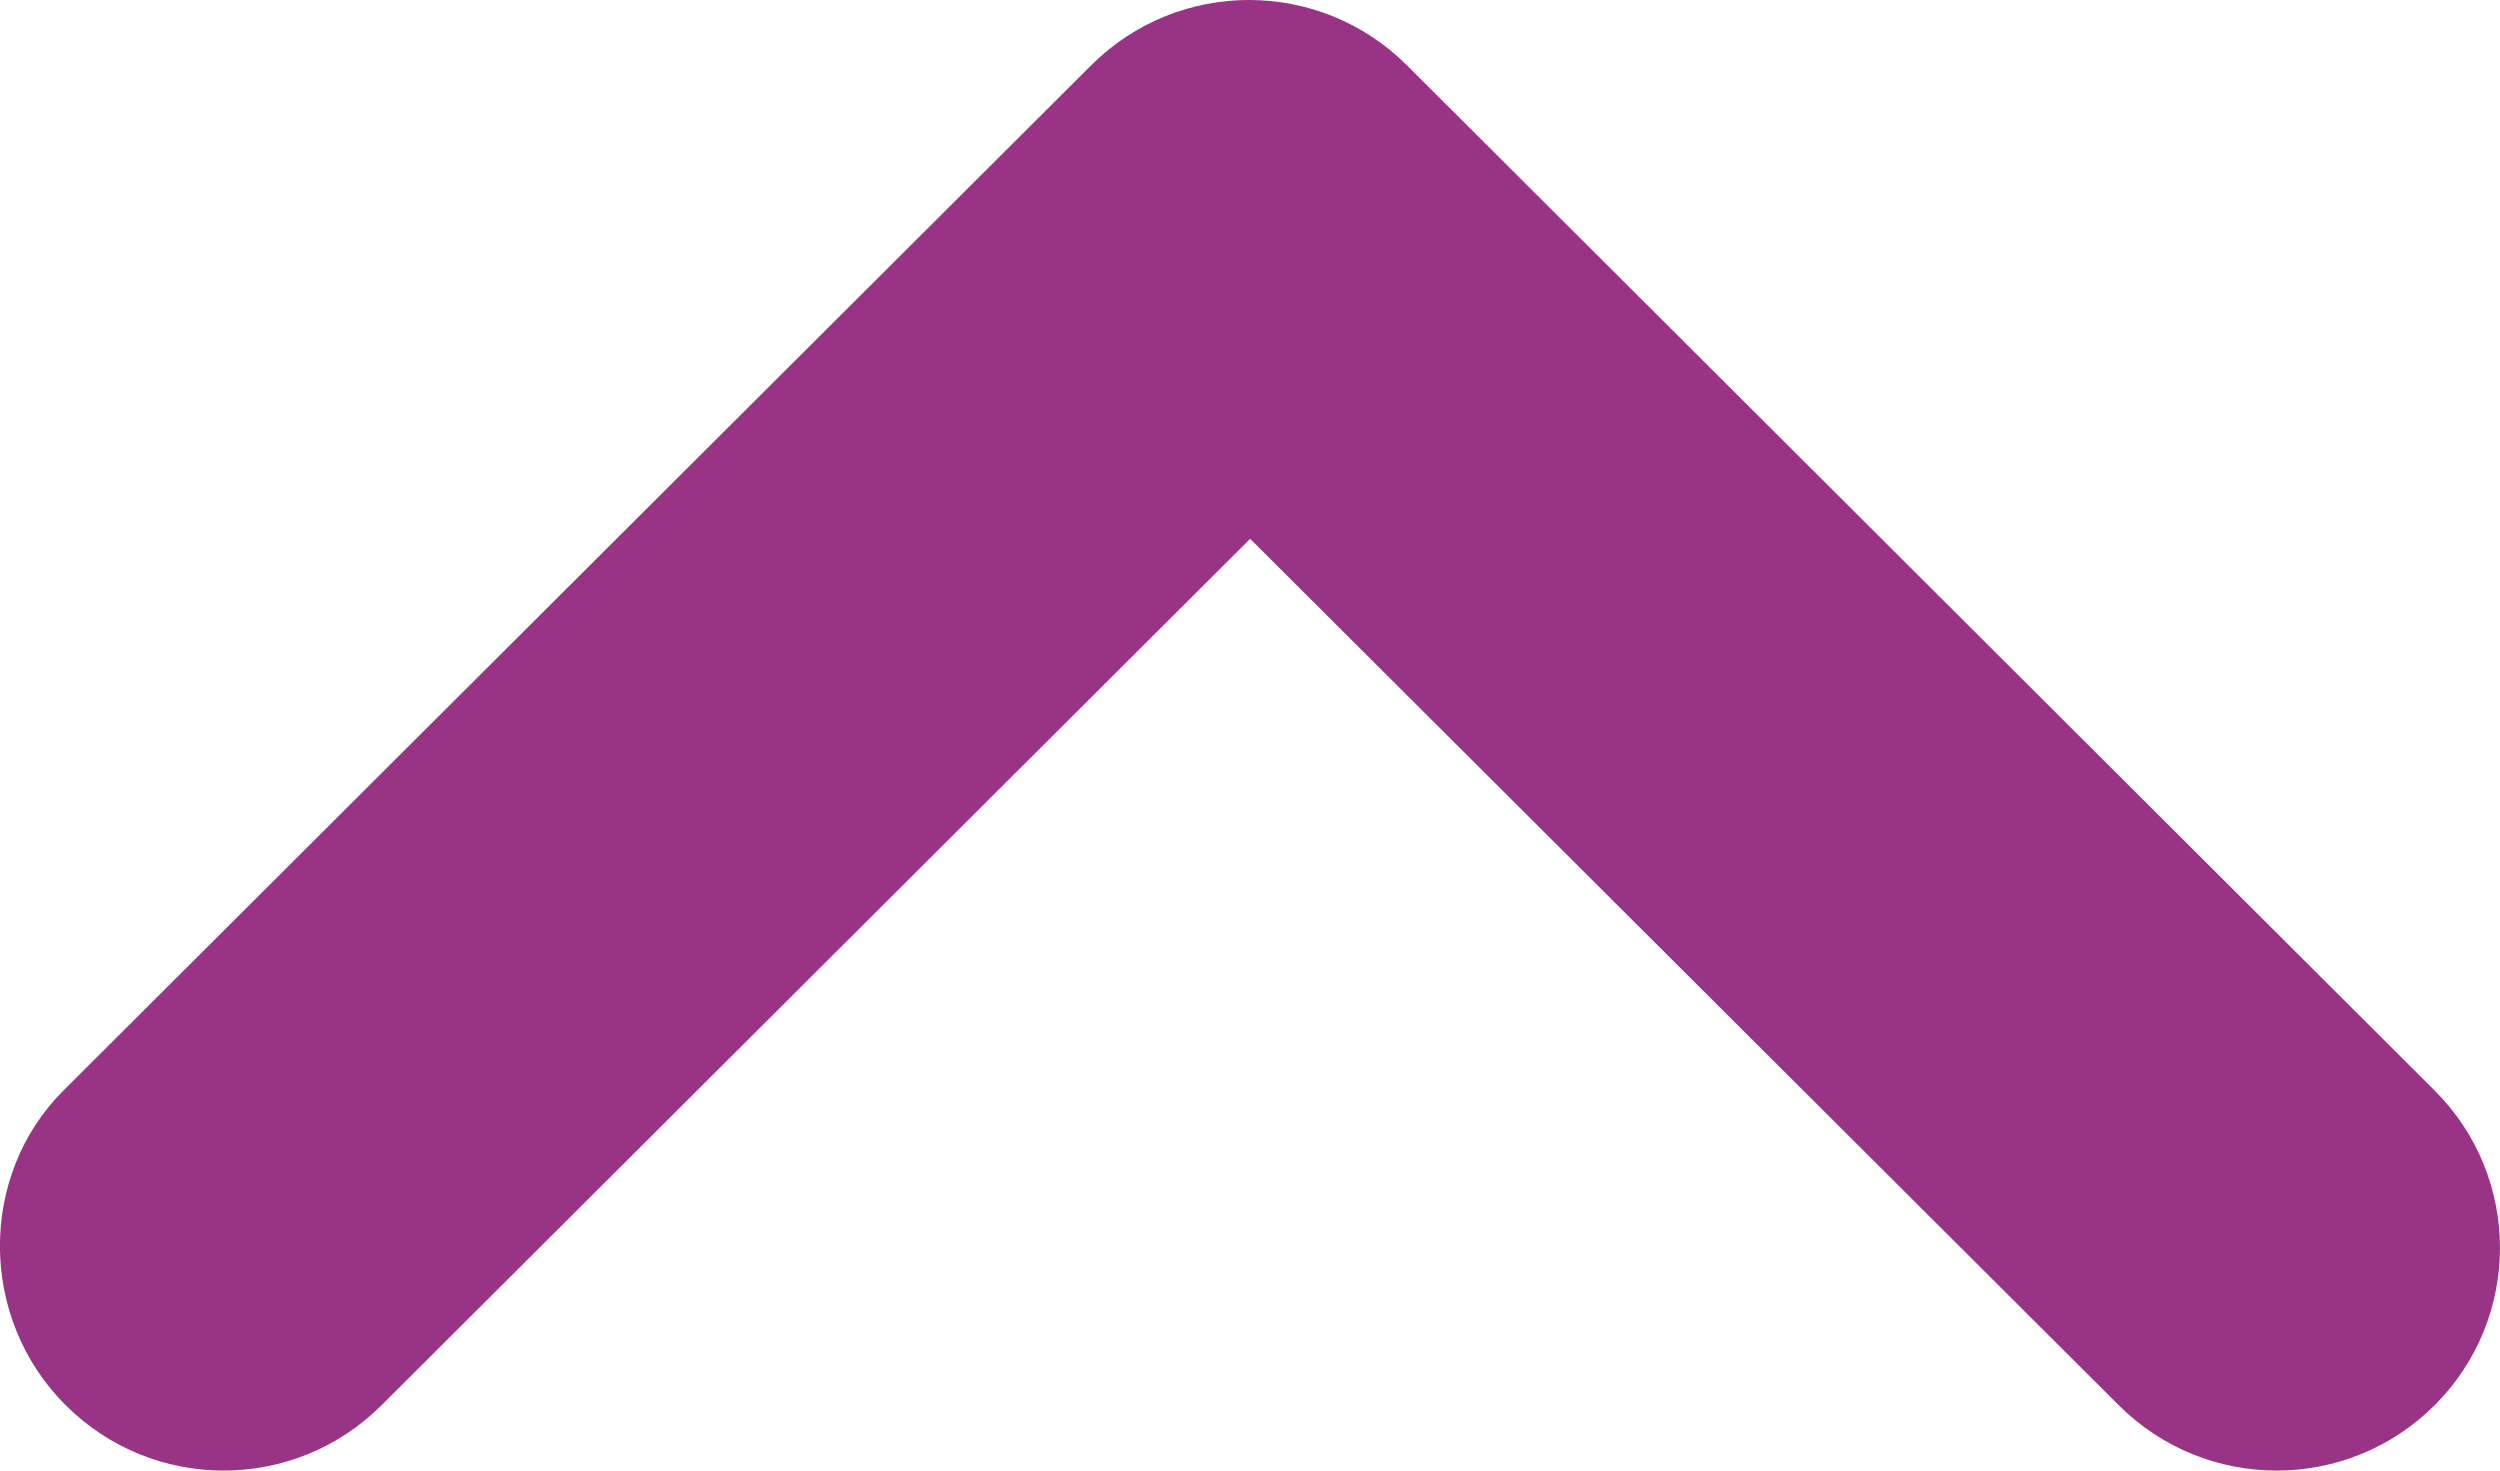 <svg width="17" height="10" viewBox="0 0 17 10" fill="none" xmlns="http://www.w3.org/2000/svg">
<path d="M0.447 9.556C1.041 10.148 2 10.148 2.594 9.556L8.501 3.664L14.408 9.556C15.002 10.148 15.961 10.148 16.555 9.556C17.148 8.964 17.148 8.007 16.555 7.415L9.567 0.444C8.973 -0.148 8.014 -0.148 7.42 0.444L0.432 7.415C-0.147 7.992 -0.147 8.964 0.447 9.556Z" fill="#993386"/>
</svg>
